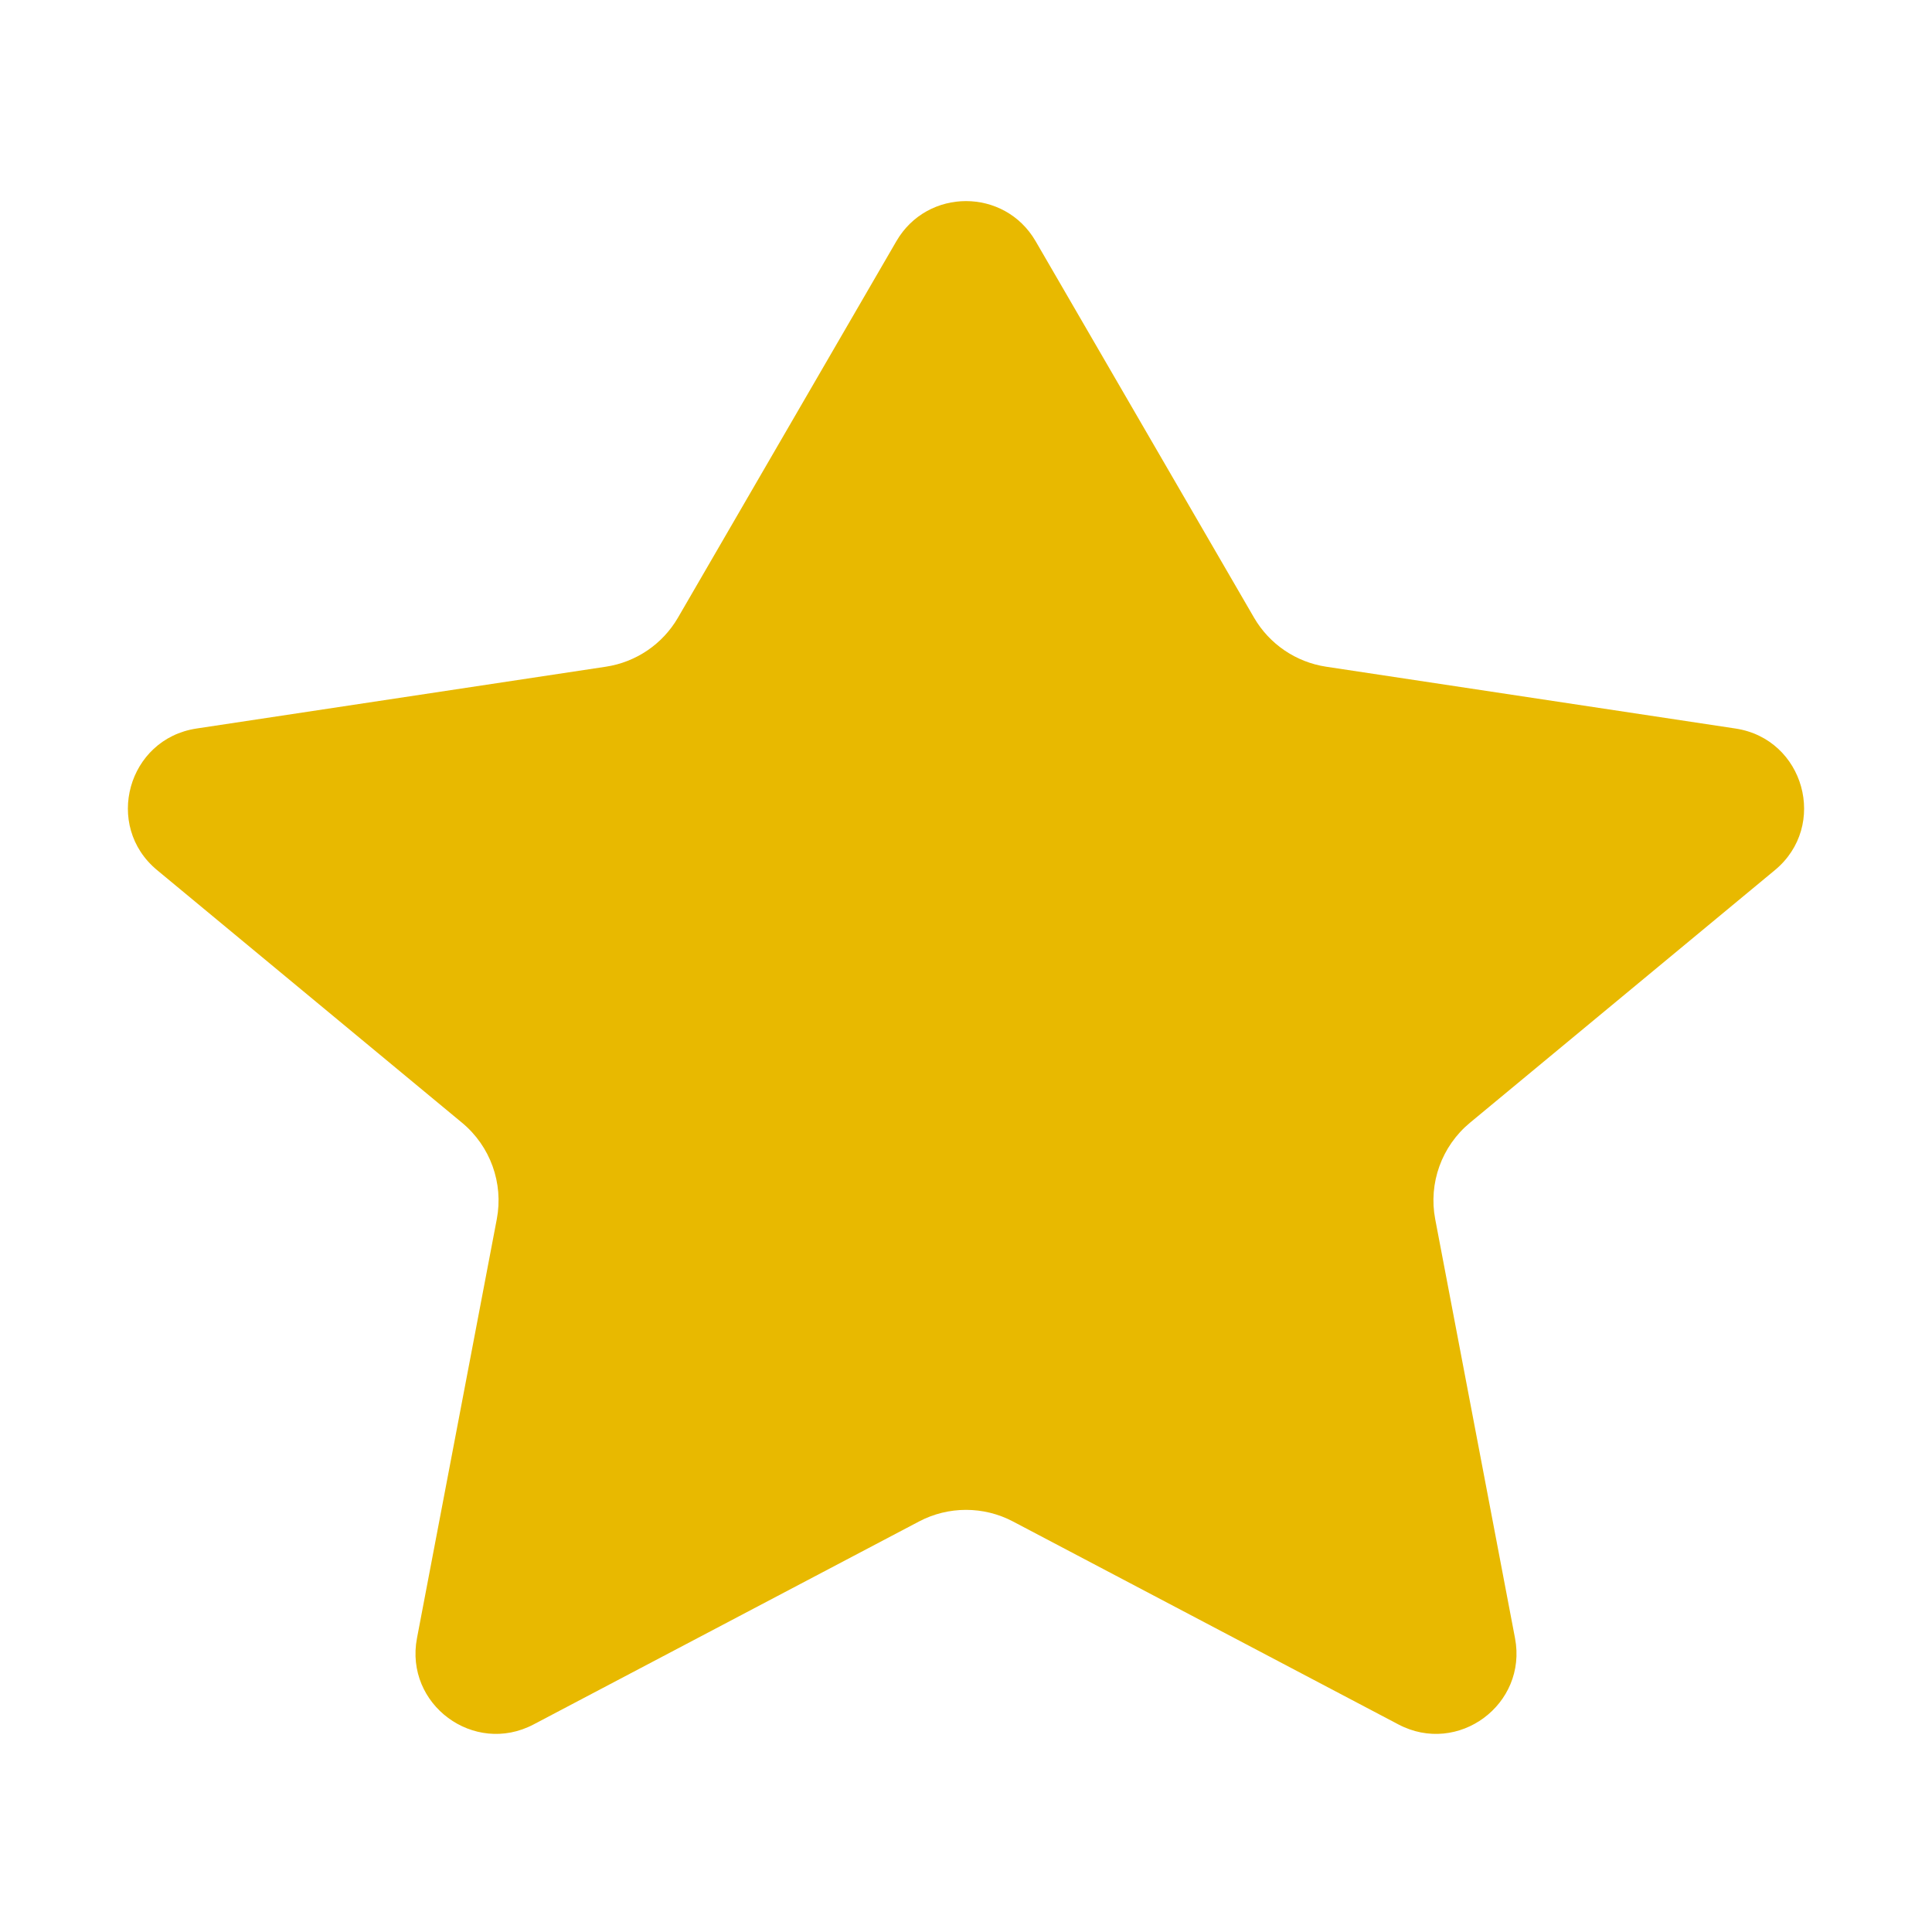 <svg width="35" height="35" viewBox="0 0 35 35" fill="none" xmlns="http://www.w3.org/2000/svg">
<path d="M18.761 4.369C18.199 3.401 16.801 3.401 16.239 4.369L12.281 11.191C12.003 11.669 11.523 11.995 10.976 12.078L3.559 13.198C2.313 13.387 1.876 14.96 2.846 15.763L8.372 20.341C8.883 20.765 9.124 21.434 9 22.086L7.554 29.677C7.326 30.877 8.585 31.809 9.666 31.24L16.651 27.562C17.182 27.283 17.818 27.283 18.349 27.562L25.334 31.24C26.415 31.809 27.674 30.877 27.446 29.677L26 22.086C25.876 21.434 26.117 20.765 26.628 20.341L32.154 15.763C33.124 14.96 32.687 13.387 31.441 13.198L24.024 12.078C23.477 11.995 22.997 11.669 22.719 11.191L18.761 4.369Z" fill="#E8B900"/>
</svg>
